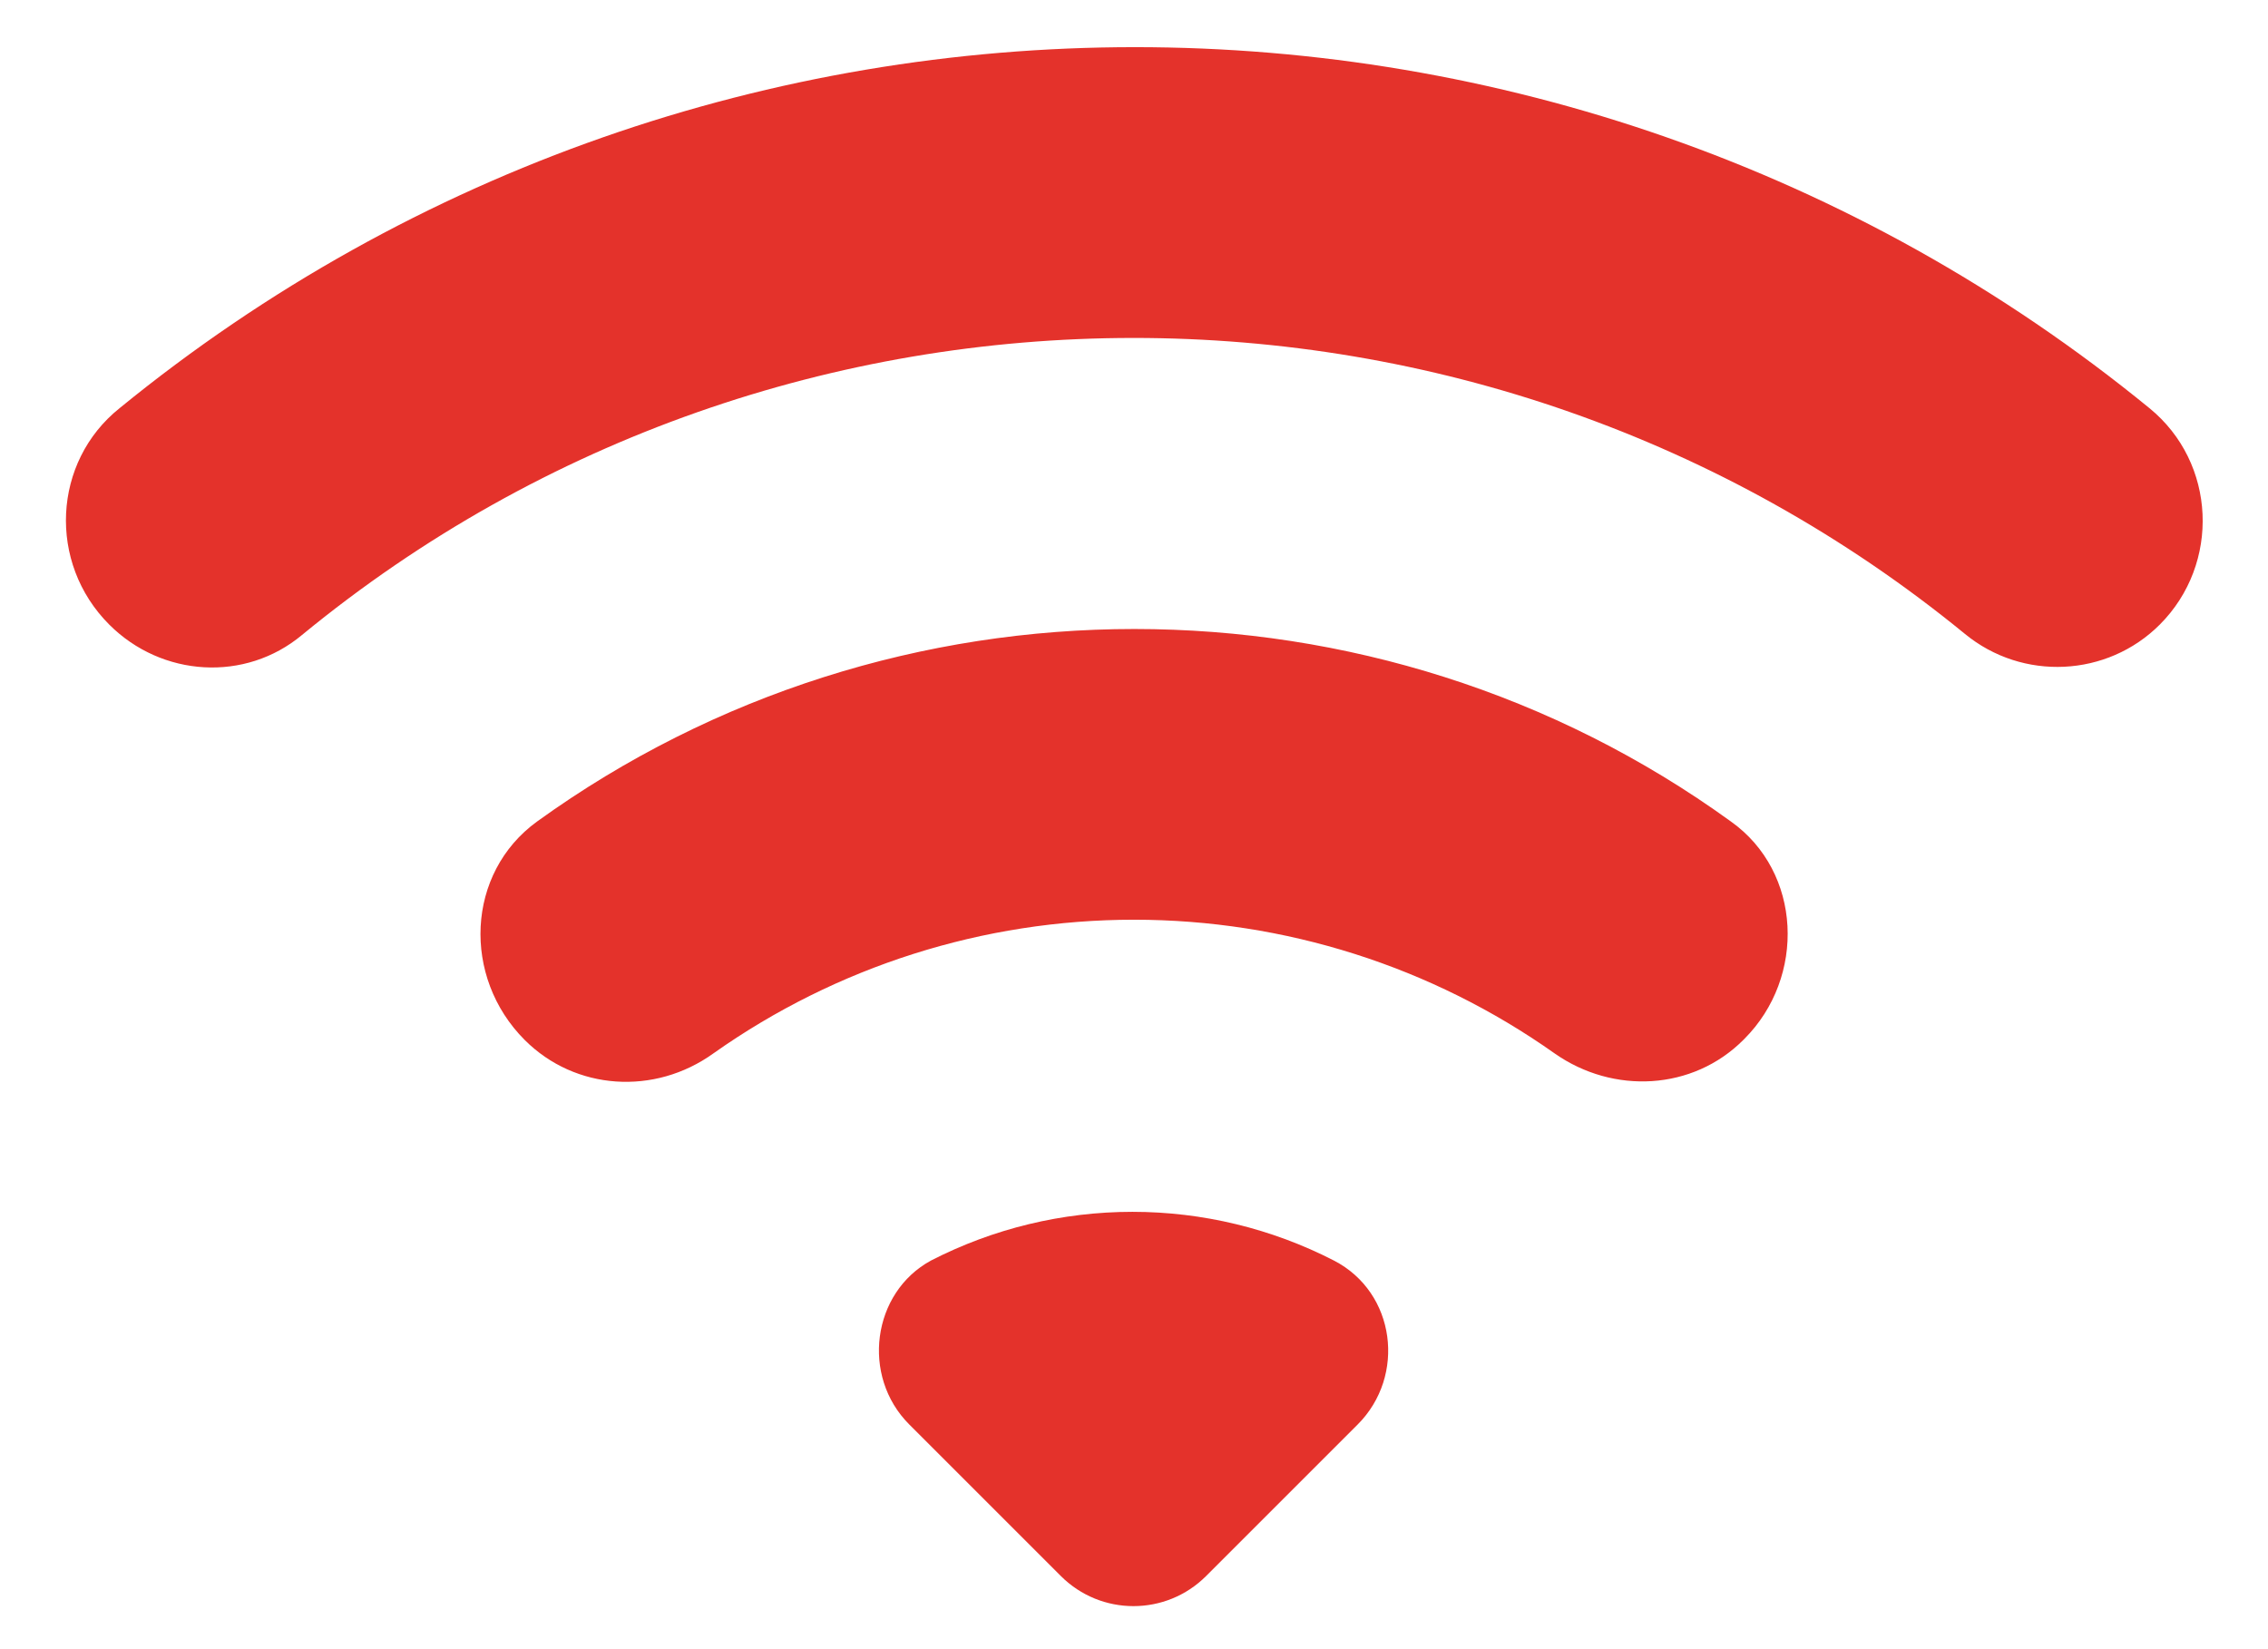 <svg width="22" height="16" viewBox="0 0 22 16" fill="none" xmlns="http://www.w3.org/2000/svg">
<path d="M1.06 6.06C1.57 6.57 2.38 6.62 2.93 6.16C7.6 2.32 14.38 2.32 19.06 6.15C19.62 6.61 20.44 6.57 20.95 6.06C21.54 5.47 21.5 4.49 20.85 3.96C15.14 -0.71 6.88 -0.71 1.16 3.96C0.51 4.48 0.46 5.46 1.06 6.06ZM8.82 13.82L10.29 15.29C10.68 15.68 11.31 15.68 11.7 15.29L13.17 13.82C13.64 13.35 13.54 12.54 12.94 12.23C12.335 11.919 11.665 11.757 10.985 11.757C10.305 11.757 9.635 11.919 9.03 12.23C8.46 12.54 8.35 13.35 8.82 13.82ZM5.09 10.09C5.58 10.58 6.35 10.63 6.92 10.22C8.113 9.376 9.539 8.923 11 8.923C12.461 8.923 13.887 9.376 15.08 10.22C15.65 10.62 16.42 10.58 16.91 10.09L16.92 10.08C17.52 9.48 17.48 8.46 16.79 7.97C13.35 5.48 8.66 5.48 5.21 7.97C4.52 8.47 4.48 9.48 5.09 10.09Z" fill="#E4322B"/>
</svg>
